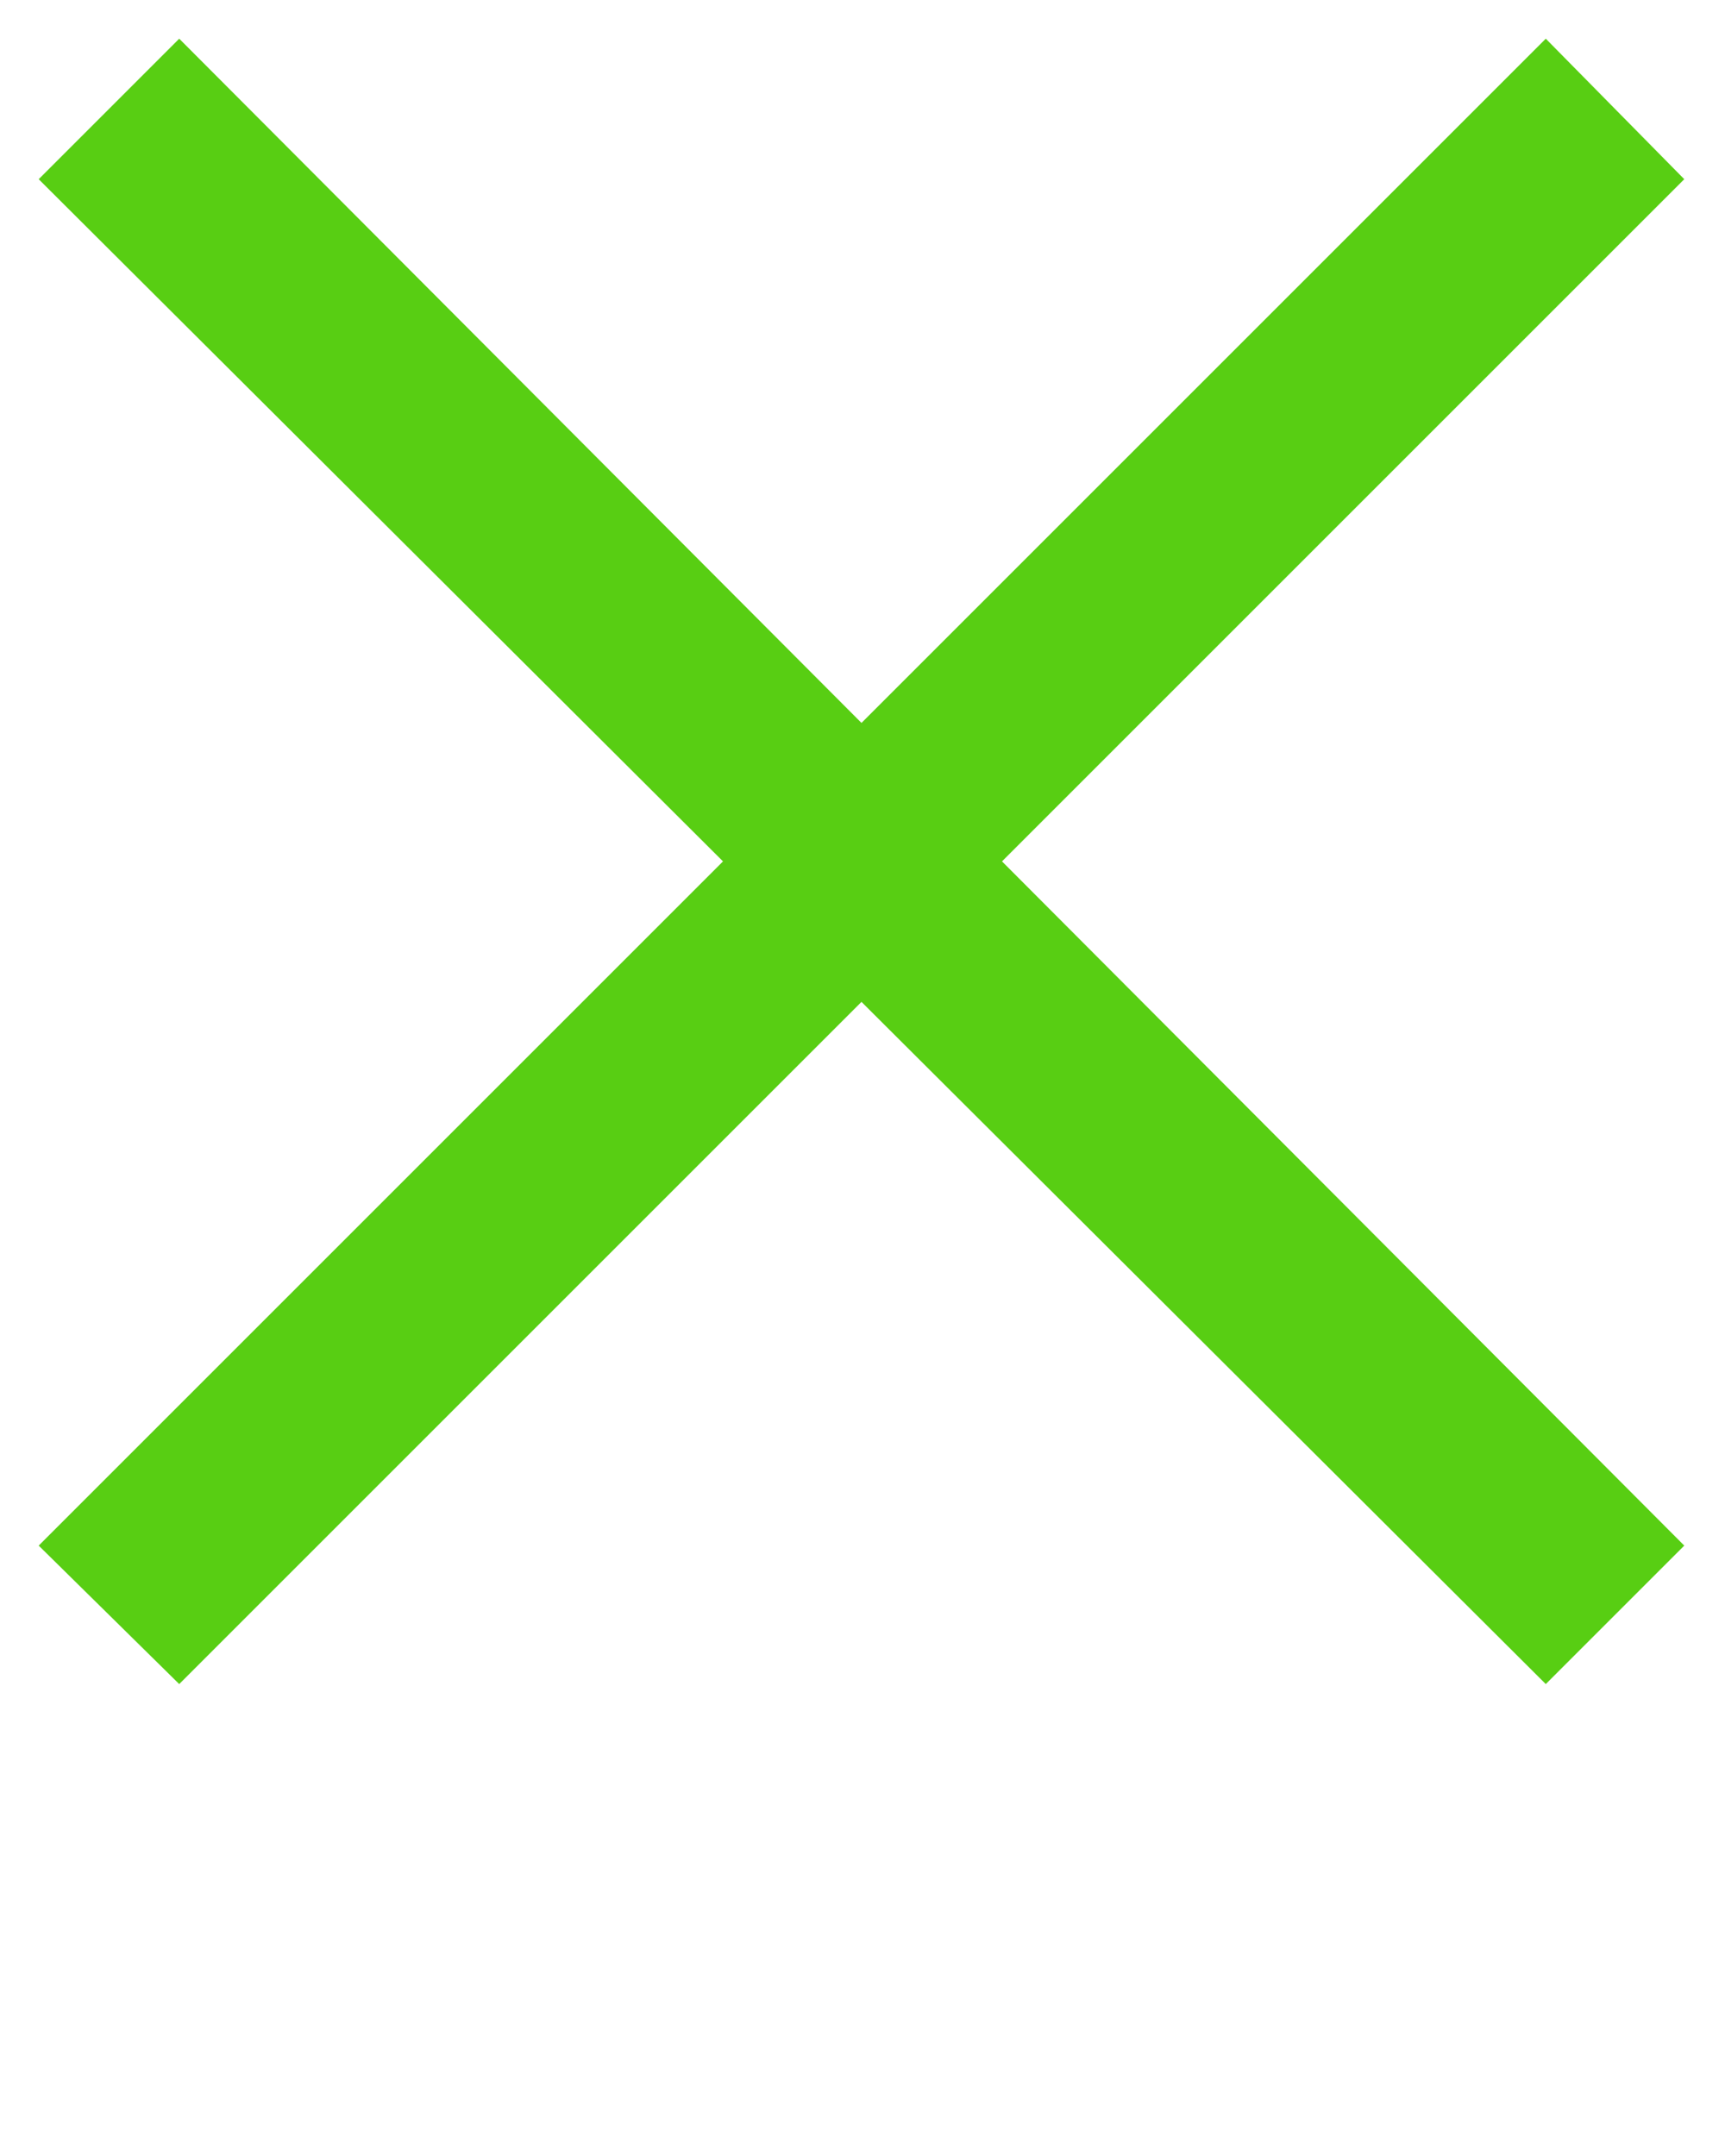 <svg xmlns="http://www.w3.org/2000/svg" xmlns:xlink="http://www.w3.org/1999/xlink" xml:space="preserve" version="1.1" fill="#58ce13" style="shape-rendering:geometricPrecision;text-rendering:geometricPrecision;image-rendering:optimizeQuality;" viewBox="0 0 847 1058.75" x="0px" y="0px" fill-rule="evenodd" clip-rule="evenodd"><defs><style type="text/css"> </style></defs><g><polygon class="fil0" points="19,88 88,19 423,355 759,19 827,88 492,423 827,759 759,827 423,492 88,827 19,759 355,423 "/></g></svg>